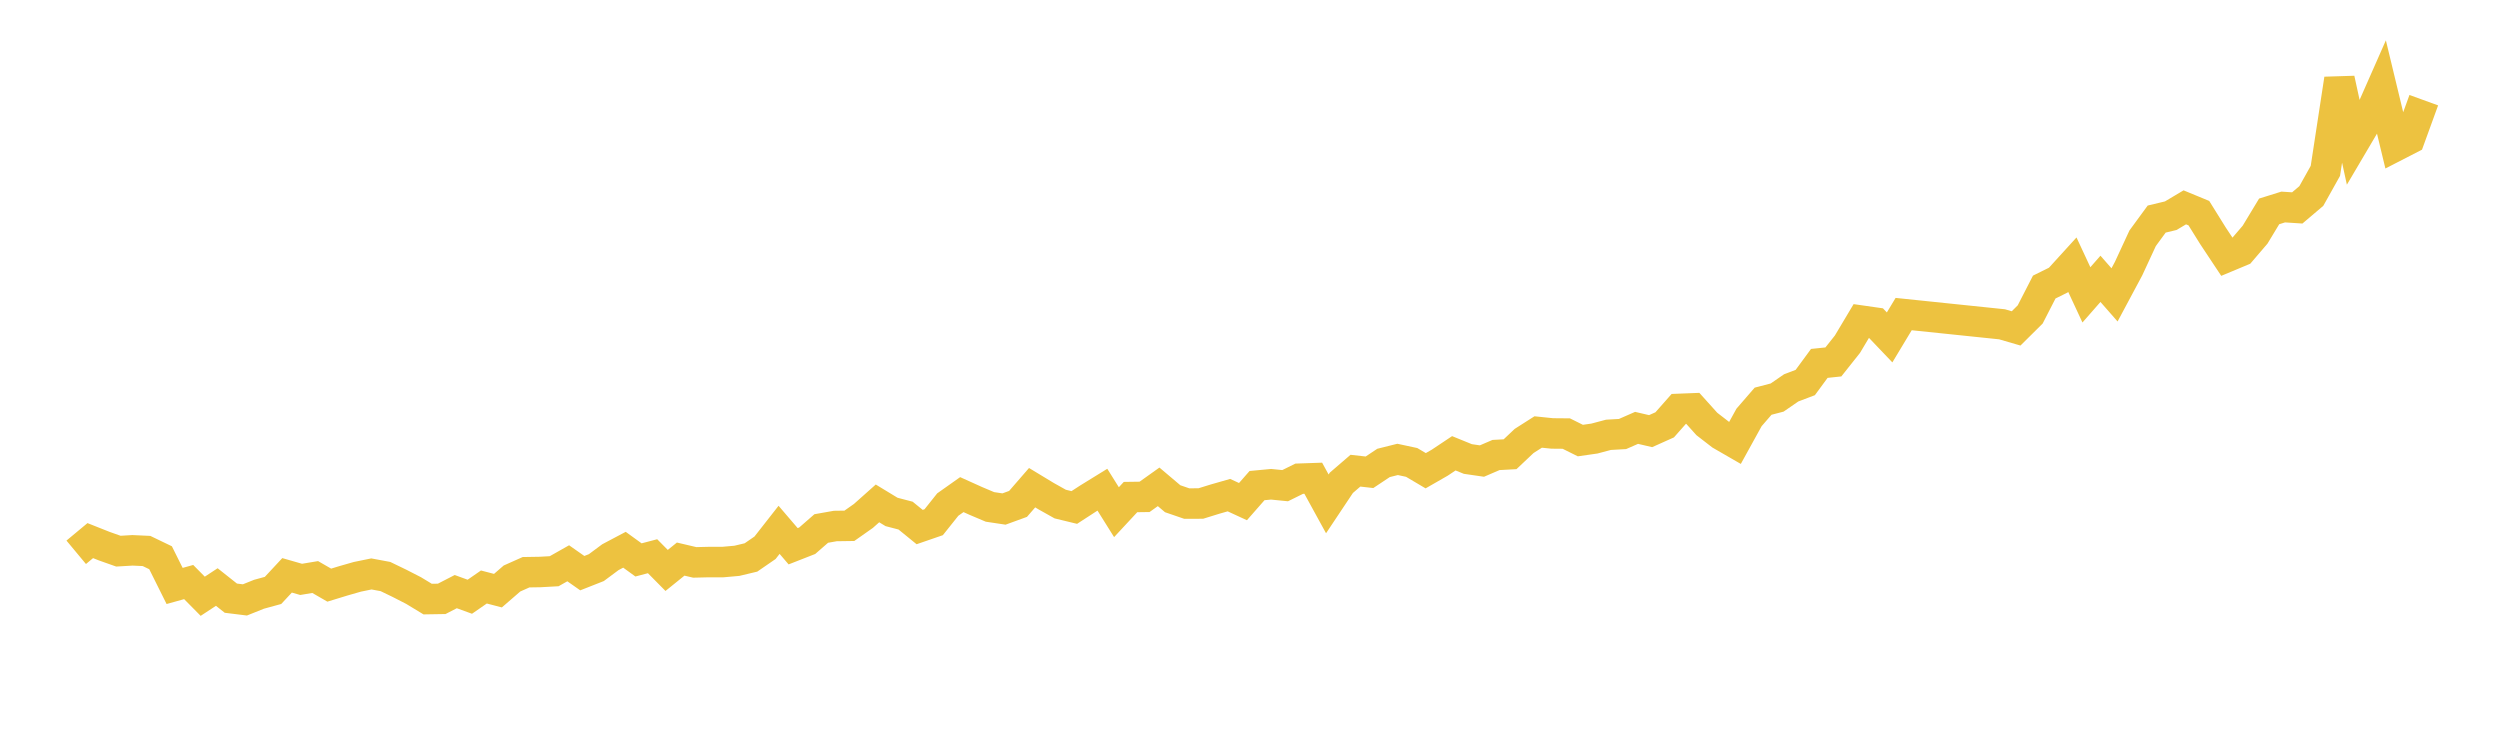<svg width="164" height="48" xmlns="http://www.w3.org/2000/svg" xmlns:xlink="http://www.w3.org/1999/xlink"><path fill="none" stroke="rgb(237,194,64)" stroke-width="2" d="M5,36.231L5.922,35.464L6.844,35.83L7.766,36.156L8.689,36.102L9.611,36.144L10.533,36.588L11.455,38.439L12.377,38.182L13.299,39.115L14.222,38.509L15.144,39.24L16.066,39.354L16.988,38.984L17.91,38.732L18.832,37.742L19.754,38.007L20.677,37.853L21.599,38.385L22.521,38.103L23.443,37.839L24.365,37.65L25.287,37.822L26.21,38.268L27.132,38.741L28.054,39.3L28.976,39.285L29.898,38.81L30.82,39.146L31.743,38.507L32.665,38.747L33.587,37.949L34.509,37.538L35.431,37.523L36.353,37.472L37.275,36.951L38.198,37.599L39.12,37.236L40.042,36.551L40.964,36.063L41.886,36.731L42.808,36.488L43.731,37.421L44.653,36.676L45.575,36.893L46.497,36.871L47.419,36.871L48.341,36.789L49.263,36.569L50.186,35.934L51.108,34.757L52.03,35.834L52.952,35.473L53.874,34.669L54.796,34.506L55.719,34.493L56.641,33.844L57.563,33.023L58.485,33.583L59.407,33.824L60.329,34.575L61.251,34.257L62.174,33.099L63.096,32.447L64.018,32.863L64.94,33.253L65.862,33.392L66.784,33.056L67.707,31.992L68.629,32.55L69.551,33.067L70.473,33.291L71.395,32.693L72.317,32.124L73.24,33.599L74.162,32.607L75.084,32.594L76.006,31.937L76.928,32.717L77.85,33.034L78.772,33.031L79.695,32.745L80.617,32.481L81.539,32.906L82.461,31.855L83.383,31.768L84.305,31.86L85.228,31.404L86.15,31.372L87.072,33.054L87.994,31.671L88.916,30.877L89.838,30.981L90.76,30.368L91.683,30.137L92.605,30.335L93.527,30.88L94.449,30.351L95.371,29.736L96.293,30.111L97.216,30.245L98.138,29.848L99.06,29.798L99.982,28.927L100.904,28.339L101.826,28.434L102.749,28.442L103.671,28.901L104.593,28.769L105.515,28.524L106.437,28.472L107.359,28.068L108.281,28.283L109.204,27.869L110.126,26.825L111.048,26.789L111.97,27.813L112.892,28.526L113.814,29.058L114.737,27.384L115.659,26.319L116.581,26.079L117.503,25.444L118.425,25.094L119.347,23.839L120.269,23.743L121.192,22.58L122.114,21.035L123.036,21.167L123.958,22.134L124.88,20.603L131.335,21.274L132.257,21.543L133.18,20.628L134.102,18.831L135.024,18.375L135.946,17.362L136.868,19.343L137.79,18.291L138.713,19.344L139.635,17.621L140.557,15.63L141.479,14.371L142.401,14.15L143.323,13.602L144.246,13.983L145.168,15.465L146.09,16.855L147.012,16.47L147.934,15.394L148.856,13.868L149.778,13.58L150.701,13.64L151.623,12.857L152.545,11.209L153.467,5.182L154.389,9.412L155.311,7.849L156.234,5.757L157.156,9.582L158.078,9.108L159,6.572"></path></svg>